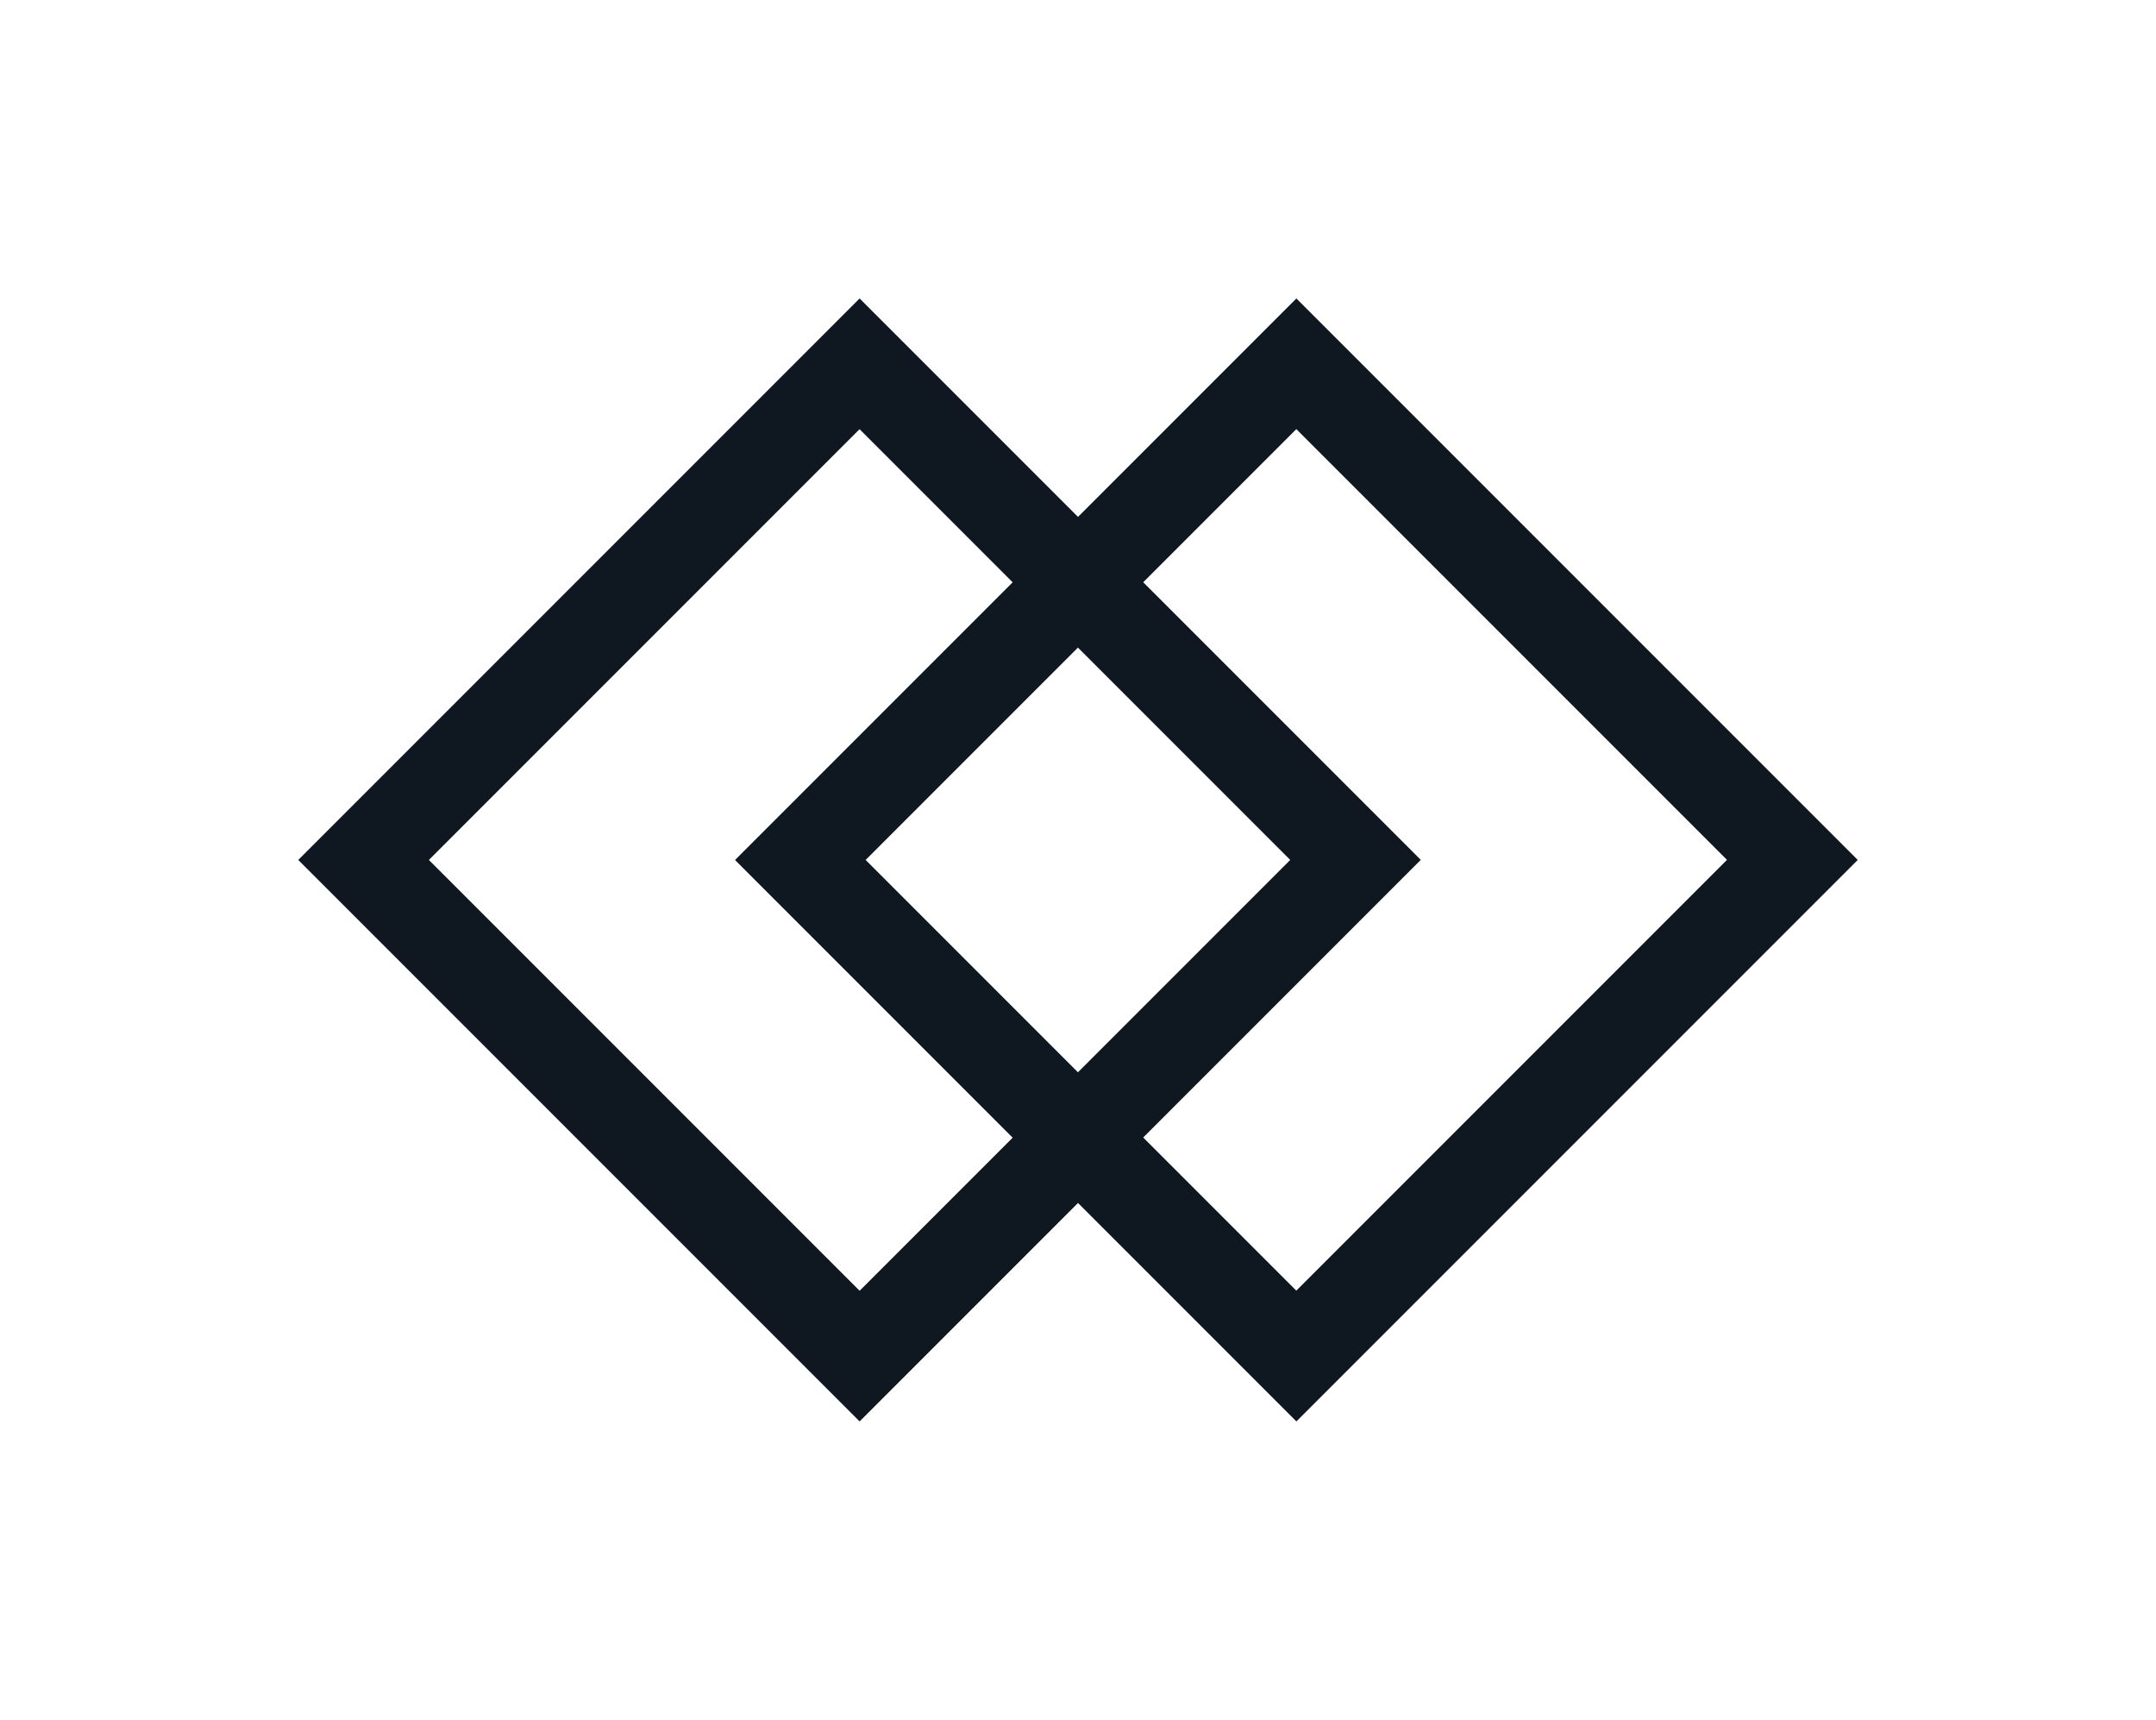 <svg width="326" height="260" viewBox="0 0 326 260" fill="none" xmlns="http://www.w3.org/2000/svg">
<path d="M280.9 130L196.02 45.12L163 78.14L129.98 45.12L45.1 130L129.98 214.88L163 181.86L196.02 214.88L280.9 130ZM129.97 195.12L64.85 130L129.97 64.88L153.12 88.03L111.14 130.01L153.12 171.99L129.97 195.14V195.12ZM162.99 97.9L195.09 130L162.99 162.1L130.89 130L162.99 97.9ZM214.84 130L172.86 88.02L196.01 64.87L261.13 129.99L196.01 195.11L172.86 171.96L214.84 129.98V130Z" fill="#0F1821"/>
</svg>
